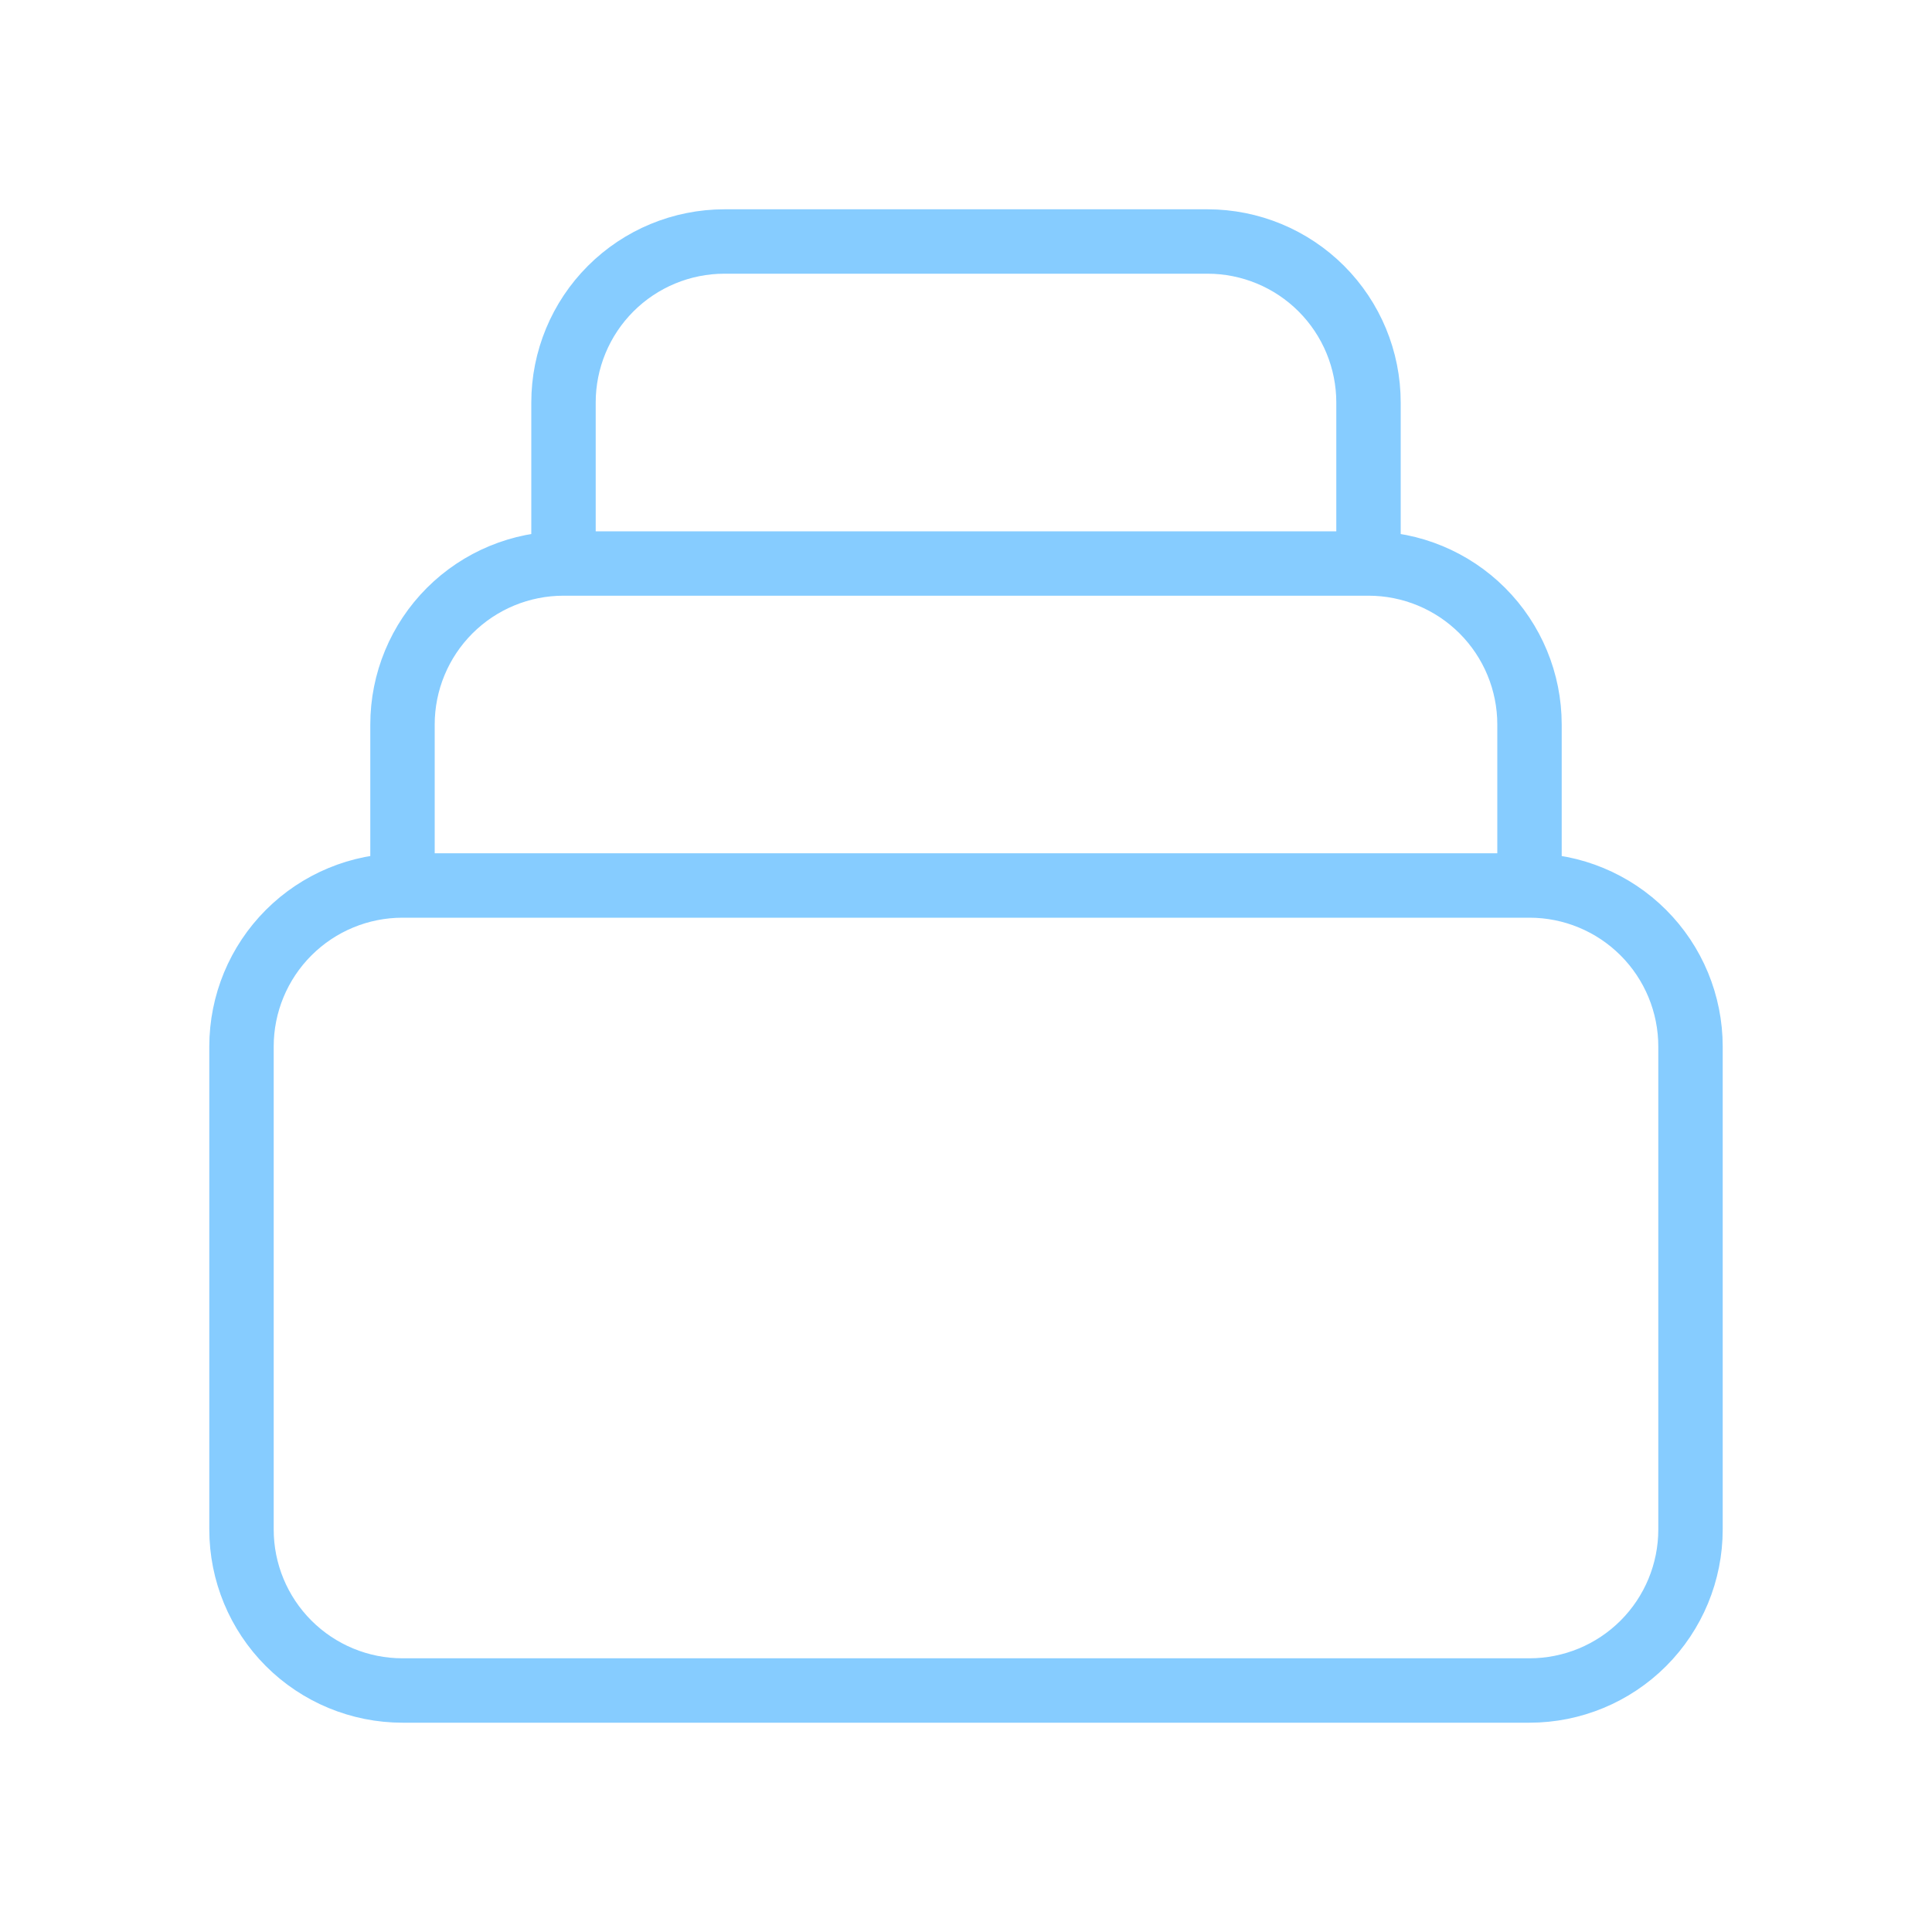 <svg width="120" height="120" viewBox="0 0 120 120" fill="none" xmlns="http://www.w3.org/2000/svg">
<path d="M95 55H25M95 55C97.652 55 100.196 56.054 102.071 57.929C103.946 59.804 105 62.348 105 65V95C105 97.652 103.946 100.196 102.071 102.071C100.196 103.946 97.652 105 95 105H25C22.348 105 19.804 103.946 17.929 102.071C16.054 100.196 15 97.652 15 95V65C15 62.348 16.054 59.804 17.929 57.929C19.804 56.054 22.348 55 25 55M95 55V45C95 42.348 93.946 39.804 92.071 37.929C90.196 36.054 87.652 35 85 35M25 55V45C25 42.348 26.054 39.804 27.929 37.929C29.804 36.054 32.348 35 35 35M85 35V25C85 22.348 83.946 19.804 82.071 17.929C80.196 16.054 77.652 15 75 15H45C42.348 15 39.804 16.054 37.929 17.929C36.054 19.804 35 22.348 35 25V35M85 35H35" stroke="#86CCFF" stroke-width="4" stroke-linecap="round" stroke-linejoin="round"/>
</svg>
